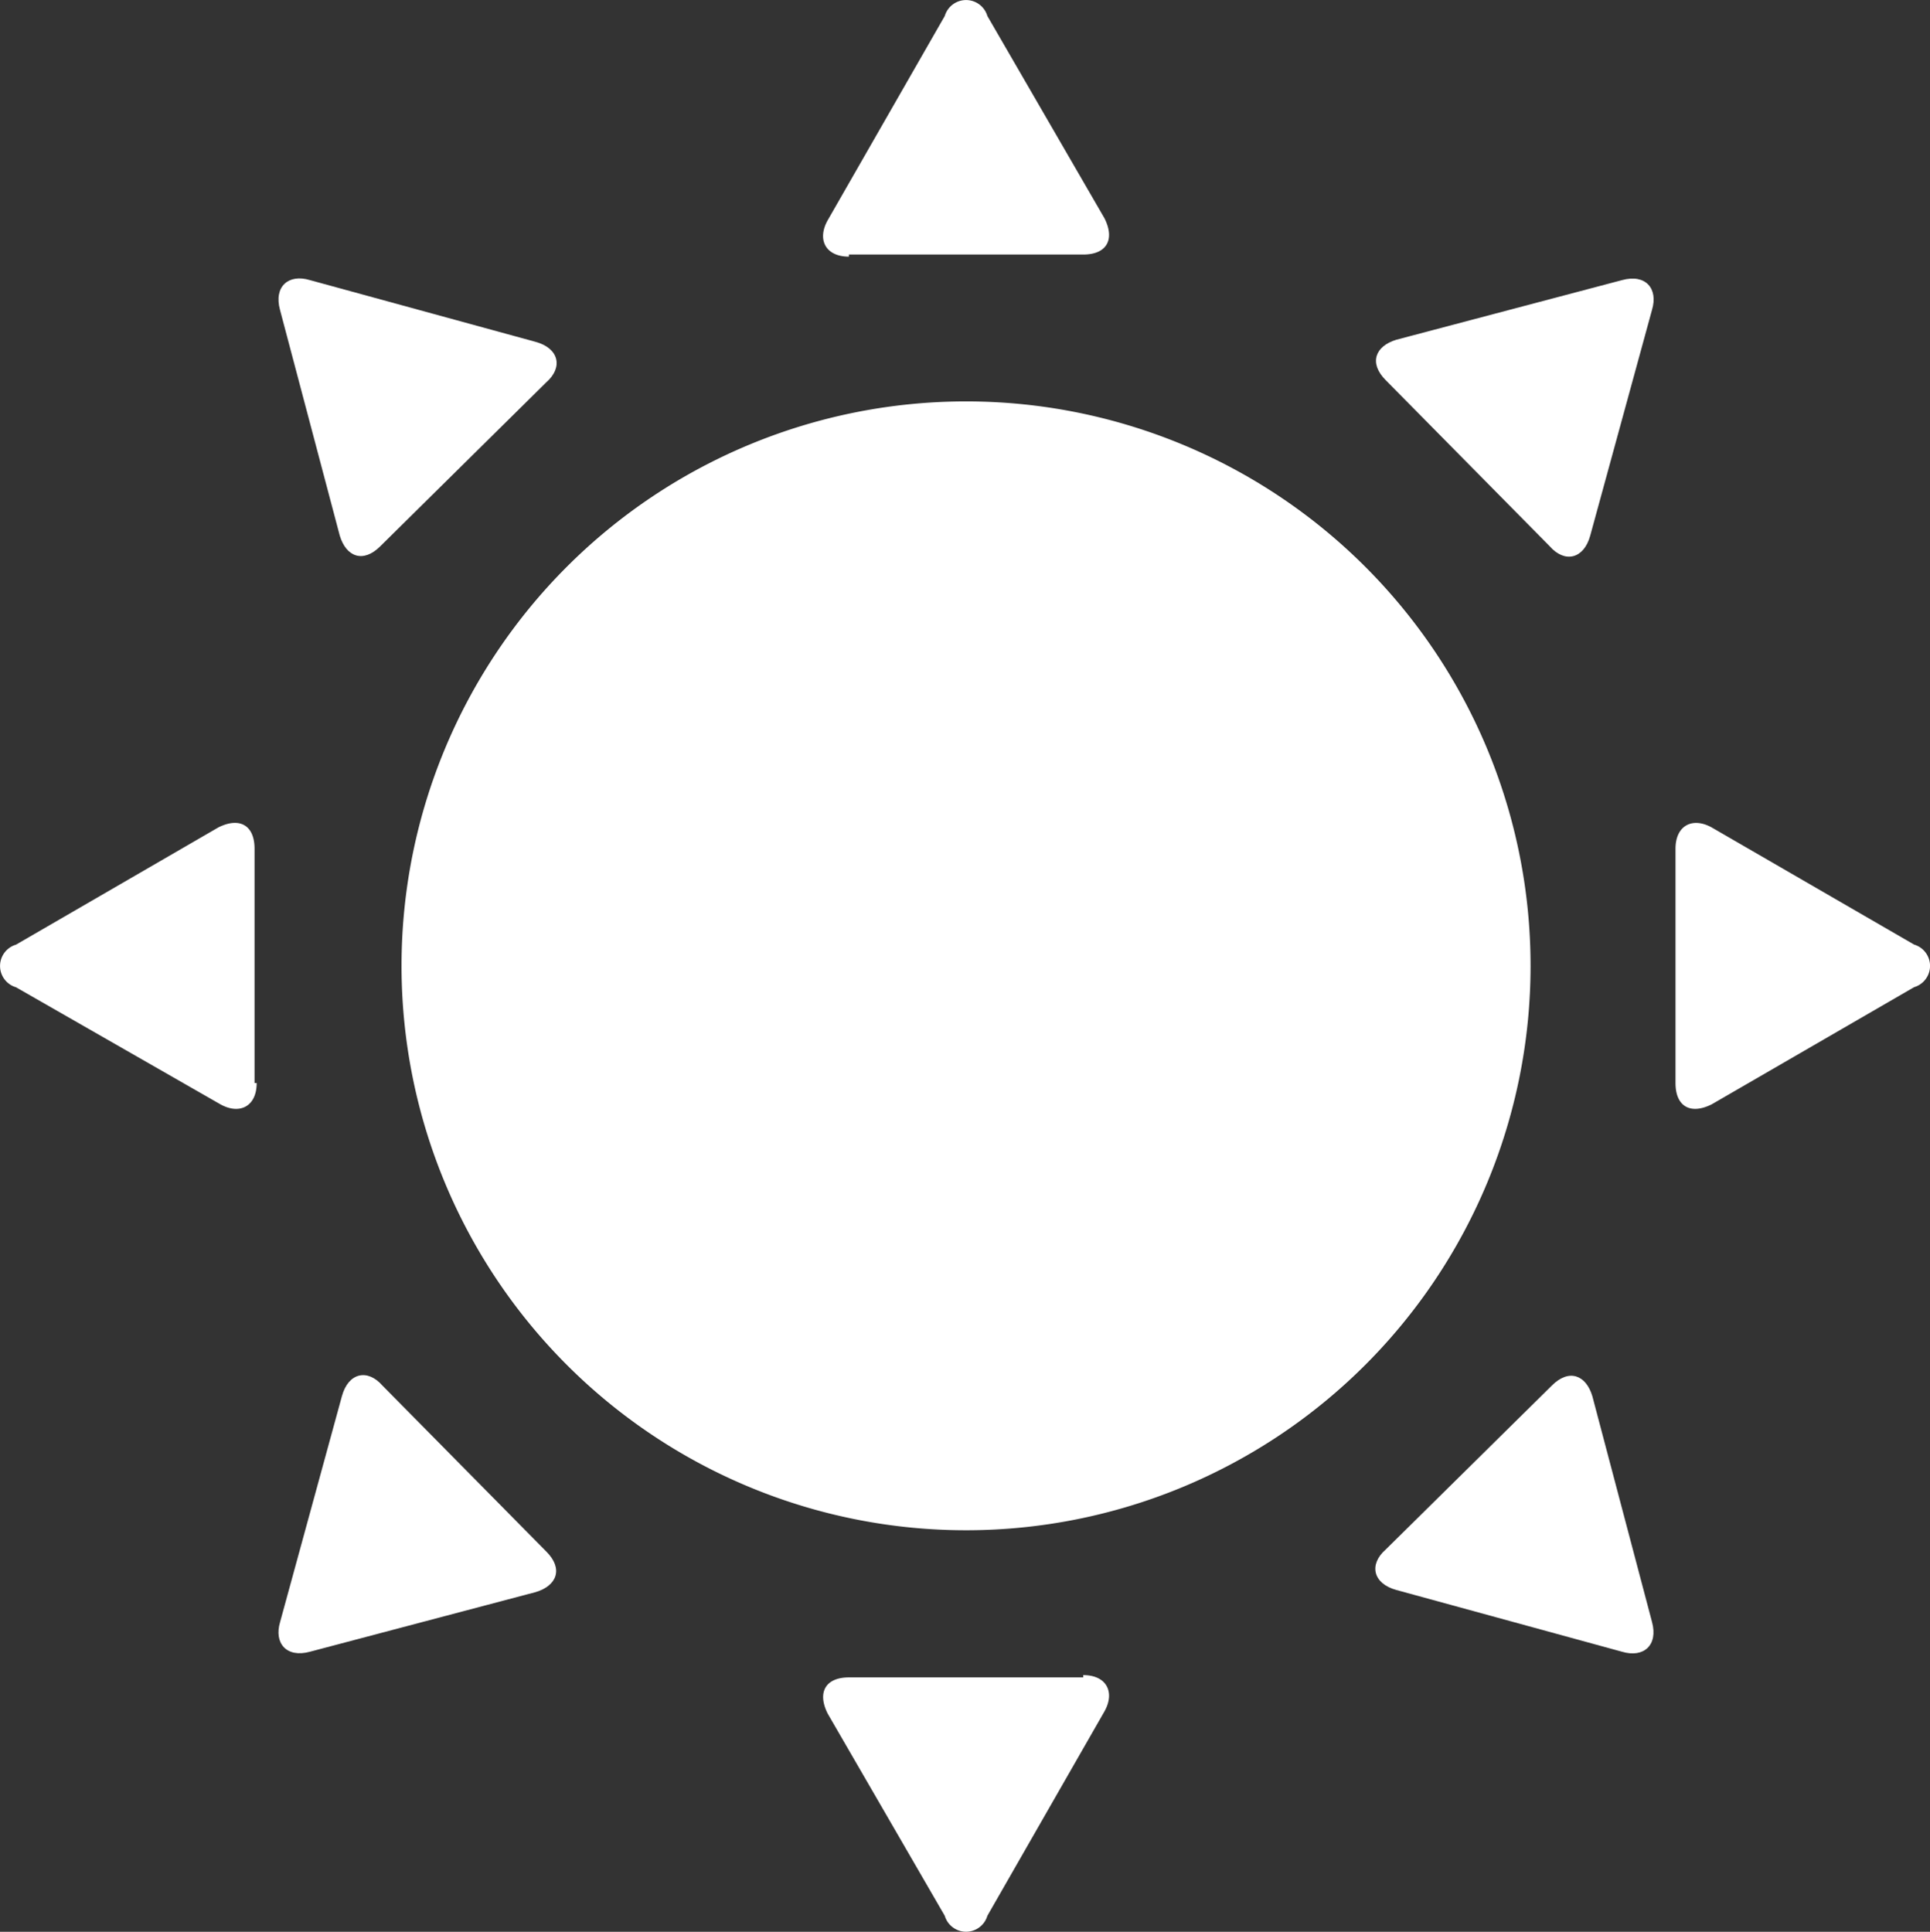 <svg xmlns="http://www.w3.org/2000/svg" xmlns:xlink="http://www.w3.org/1999/xlink" width="65.191" height="65.263" viewBox="0 0 65.191 65.263"><rect x="0" y="0" width="65.191" height="65.263" fill="#333333" stroke="none"/><defs><clipPath id="a"><rect width="65.191" height="65.263" fill="#fff" stroke="rgba(0,0,0,0)" stroke-miterlimit="10" stroke-width="1"/></clipPath></defs><g transform="translate(0 0)" clip-path="url(#a)"><path d="M264.334,245.27A19.068,19.068,0,1,1,245.266,226.2a19.069,19.069,0,0,1,19.068,19.068" transform="translate(-212.635 -212.639)" fill="#fff" stroke="rgba(0,0,0,0)" stroke-miterlimit="10" stroke-width="1"/><path d="M464.517,8.674c-.791,0-1.079-.576-.72-1.223L467.755.544a.75.75,0,0,1,1.439,0l3.957,6.836c.36.72.072,1.223-.719,1.223h-7.915Z" transform="translate(-435.843 -0.004)" fill="#fff" stroke="rgba(0,0,0,0)" stroke-miterlimit="10" stroke-width="1"/><path d="M775.433,160.39c-.576-.576-.36-1.151.36-1.367l7.627-2.015c.791-.216,1.223.288,1.007,1.007l-2.087,7.627c-.216.791-.863.936-1.367.36Z" transform="translate(-728.626 -147.546)" fill="#fff" stroke="rgba(0,0,0,0)" stroke-miterlimit="10" stroke-width="1"/><path d="M943.8,464.521c0-.791.576-1.079,1.223-.72l6.836,3.957a.75.75,0,0,1,0,1.439l-6.836,3.958c-.72.36-1.223.072-1.223-.72Z" transform="translate(-887.205 -435.847)" fill="#fff" stroke="rgba(0,0,0,0)" stroke-miterlimit="10" stroke-width="1"/><path d="M780.723,775.437c.576-.576,1.151-.36,1.367.36l2.015,7.627c.216.791-.288,1.223-1.008,1.008l-7.627-2.087c-.792-.216-.936-.863-.36-1.367Z" transform="translate(-728.304 -728.63)" fill="#fff" stroke="rgba(0,0,0,0)" stroke-miterlimit="10" stroke-width="1"/><path d="M472.432,943.8c.791,0,1.079.576.719,1.223l-3.957,6.908a.75.75,0,0,1-1.439,0L463.8,945.1c-.36-.719-.072-1.223.72-1.223h7.915Z" transform="translate(-435.843 -887.209)" fill="#fff" stroke="rgba(0,0,0,0)" stroke-miterlimit="10" stroke-width="1"/><path d="M165.924,780.727c.576.576.36,1.151-.36,1.367l-7.627,2.015c-.791.216-1.223-.288-1.007-1.007l2.087-7.627c.216-.792.863-.936,1.367-.36Z" transform="translate(-147.468 -728.308)" fill="#fff" stroke="rgba(0,0,0,0)" stroke-miterlimit="10" stroke-width="1"/><path d="M8.67,472.436c0,.791-.576,1.079-1.223.72L.54,469.2a.75.75,0,0,1,0-1.439L7.375,463.8c.72-.36,1.223-.072,1.223.72v7.915Z" transform="translate(0 -435.847)" fill="#fff" stroke="rgba(0,0,0,0)" stroke-miterlimit="10" stroke-width="1"/><path d="M160.386,165.928c-.576.576-1.151.36-1.367-.36L157,157.941c-.216-.791.288-1.223,1.007-1.007l7.627,2.087c.791.216.936.863.36,1.367Z" transform="translate(-147.542 -147.472)" fill="#fff" stroke="rgba(0,0,0,0)" stroke-miterlimit="10" stroke-width="1"/></g></svg>